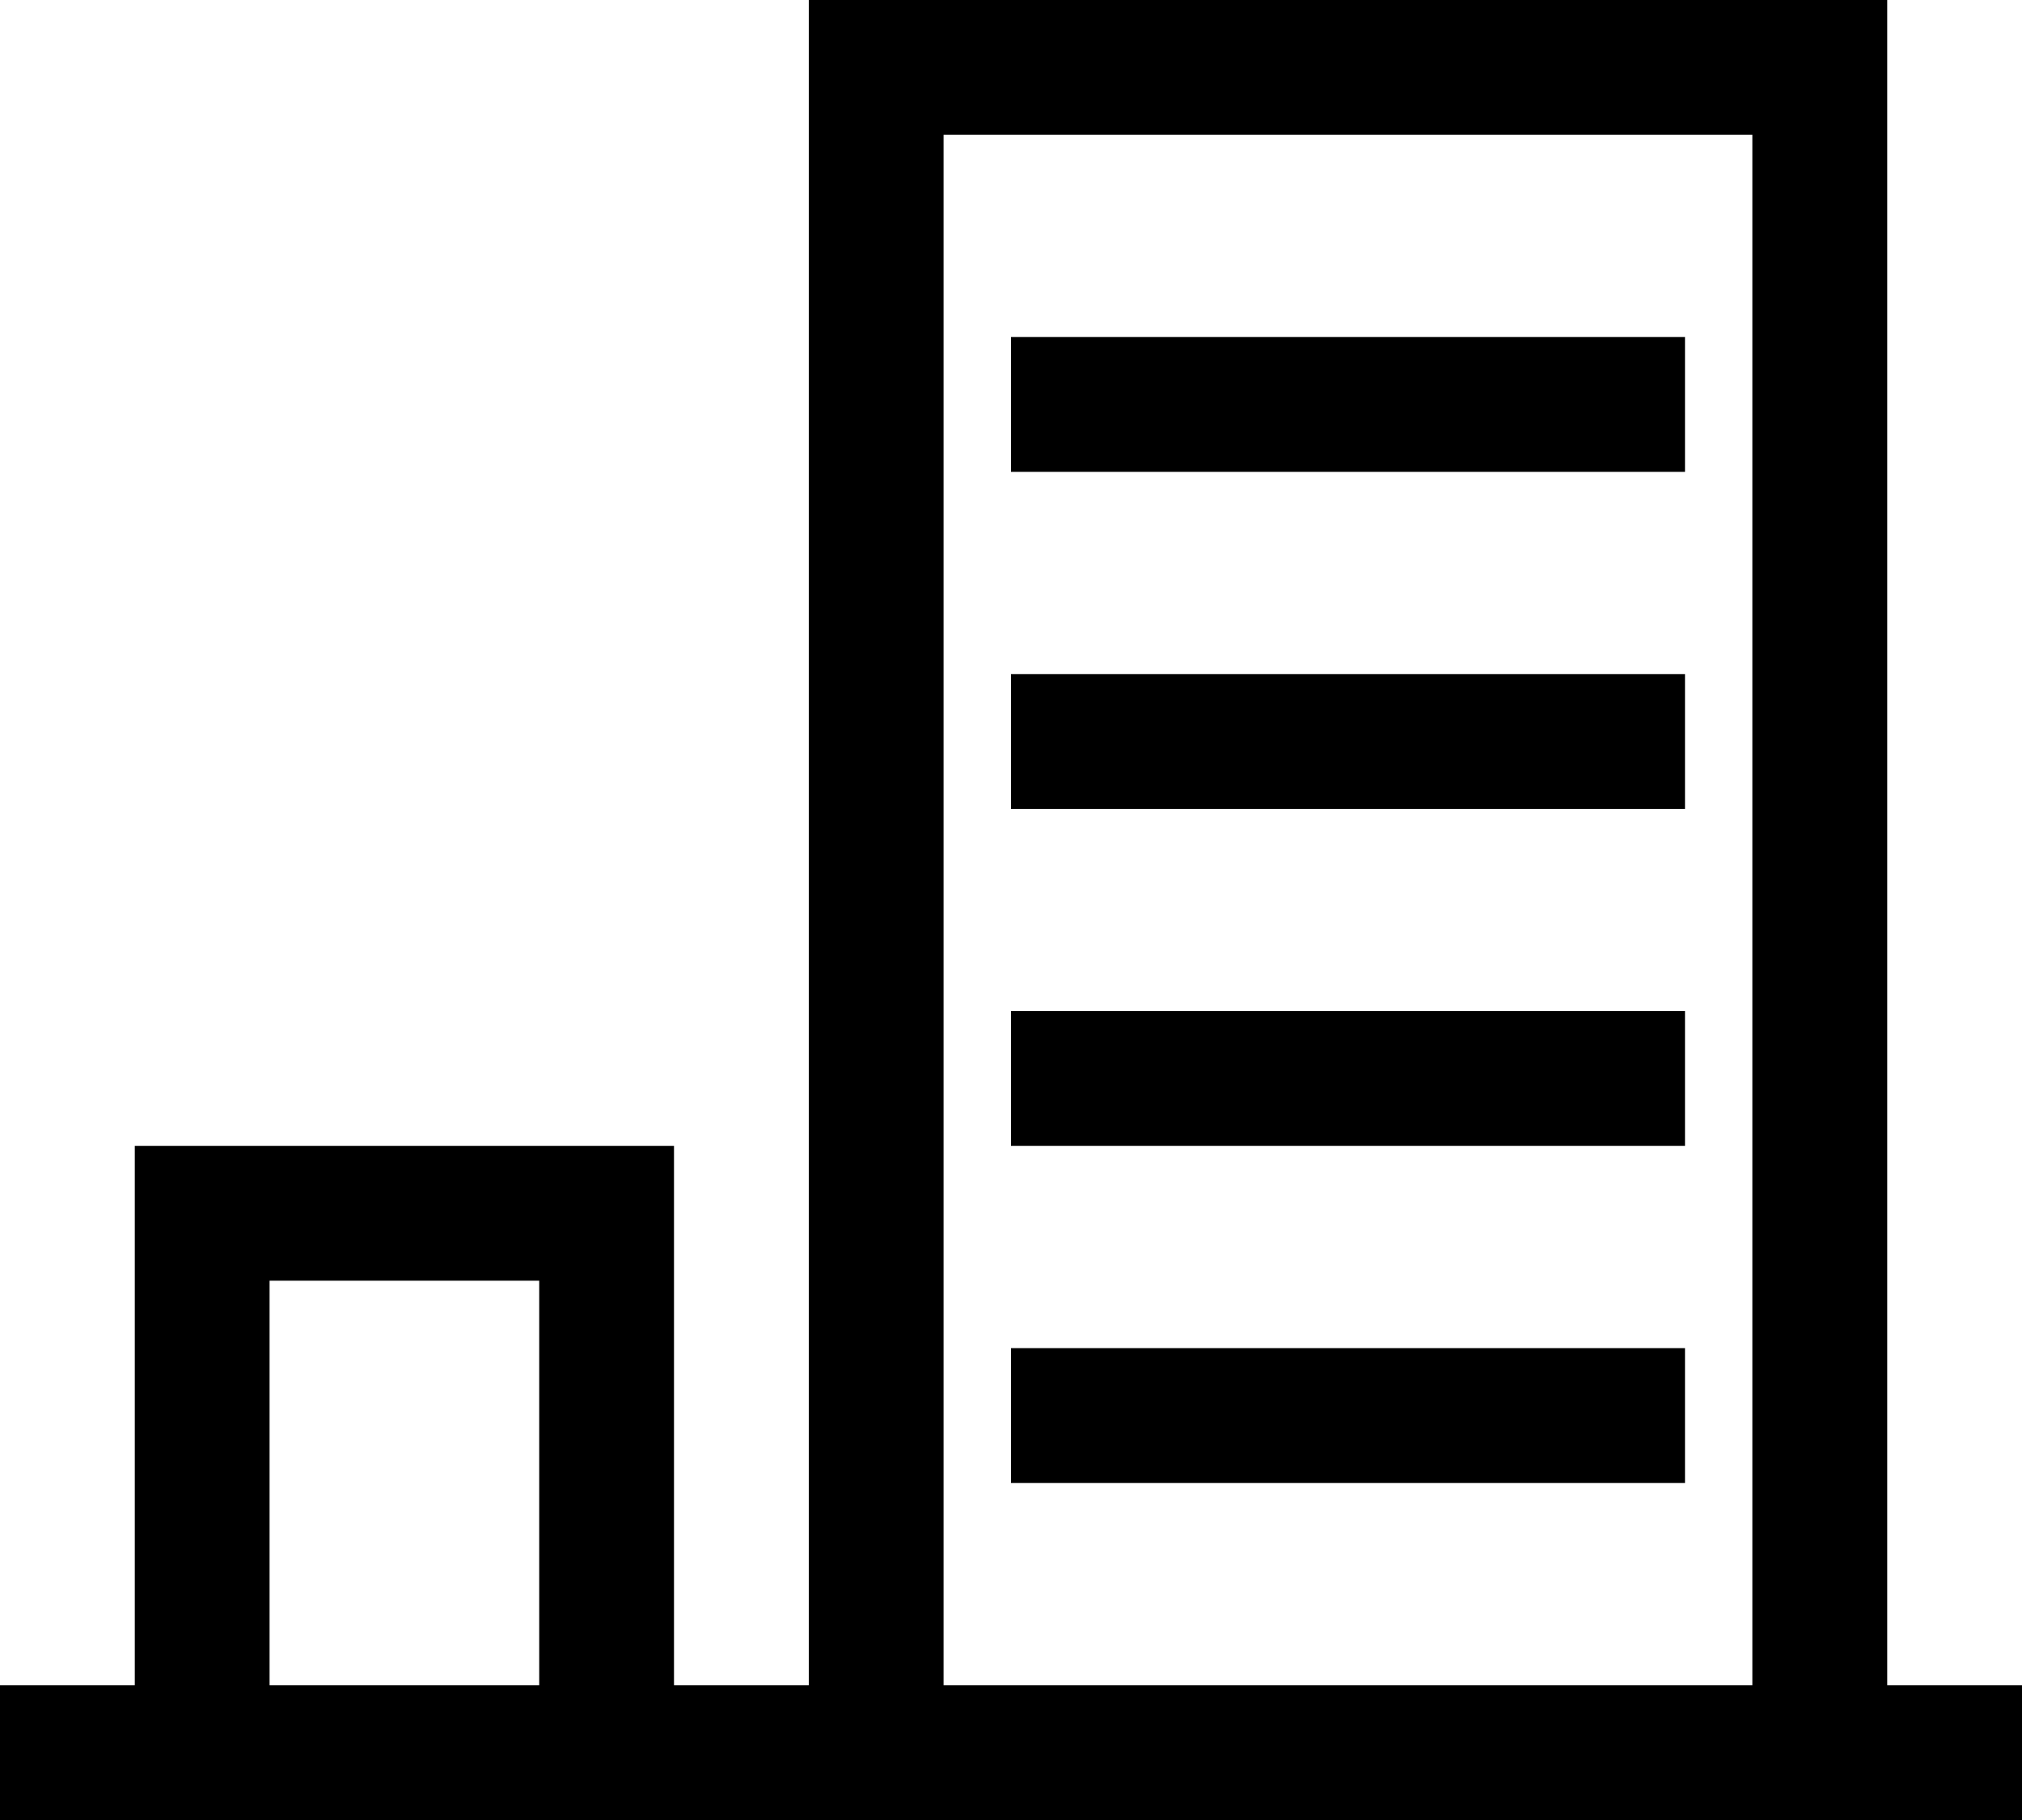 <svg xmlns="http://www.w3.org/2000/svg" width="26.718" height="24.046" viewBox="0 0 26.718 24.046">
  <g id="office-block_2627126" transform="translate(0 -2)">
    <path id="Path_32628" data-name="Path 32628" d="M24.937,2H10.687V24.265H8.906V17.14H1.781v7.125H0v1.781H26.718V24.265H24.937ZM12.468,3.781H23.155V24.265H12.468ZM3.562,18.921H7.125v5.344H3.562Z"/>
    <path id="Path_32629" data-name="Path 32629" d="M15,7h8.906V8.781H15Z" transform="translate(-1.641 -0.547)"/>
    <path id="Path_32630" data-name="Path 32630" d="M15,12h8.906v1.781H15Z" transform="translate(-1.641 -1.094)"/>
    <path id="Path_32631" data-name="Path 32631" d="M15,17h8.906v1.781H15Z" transform="translate(-1.641 -1.641)"/>
    <path id="Path_32632" data-name="Path 32632" d="M15,22h8.906v1.781H15Z" transform="translate(-1.641 -2.188)"/>
  </g>
</svg>
